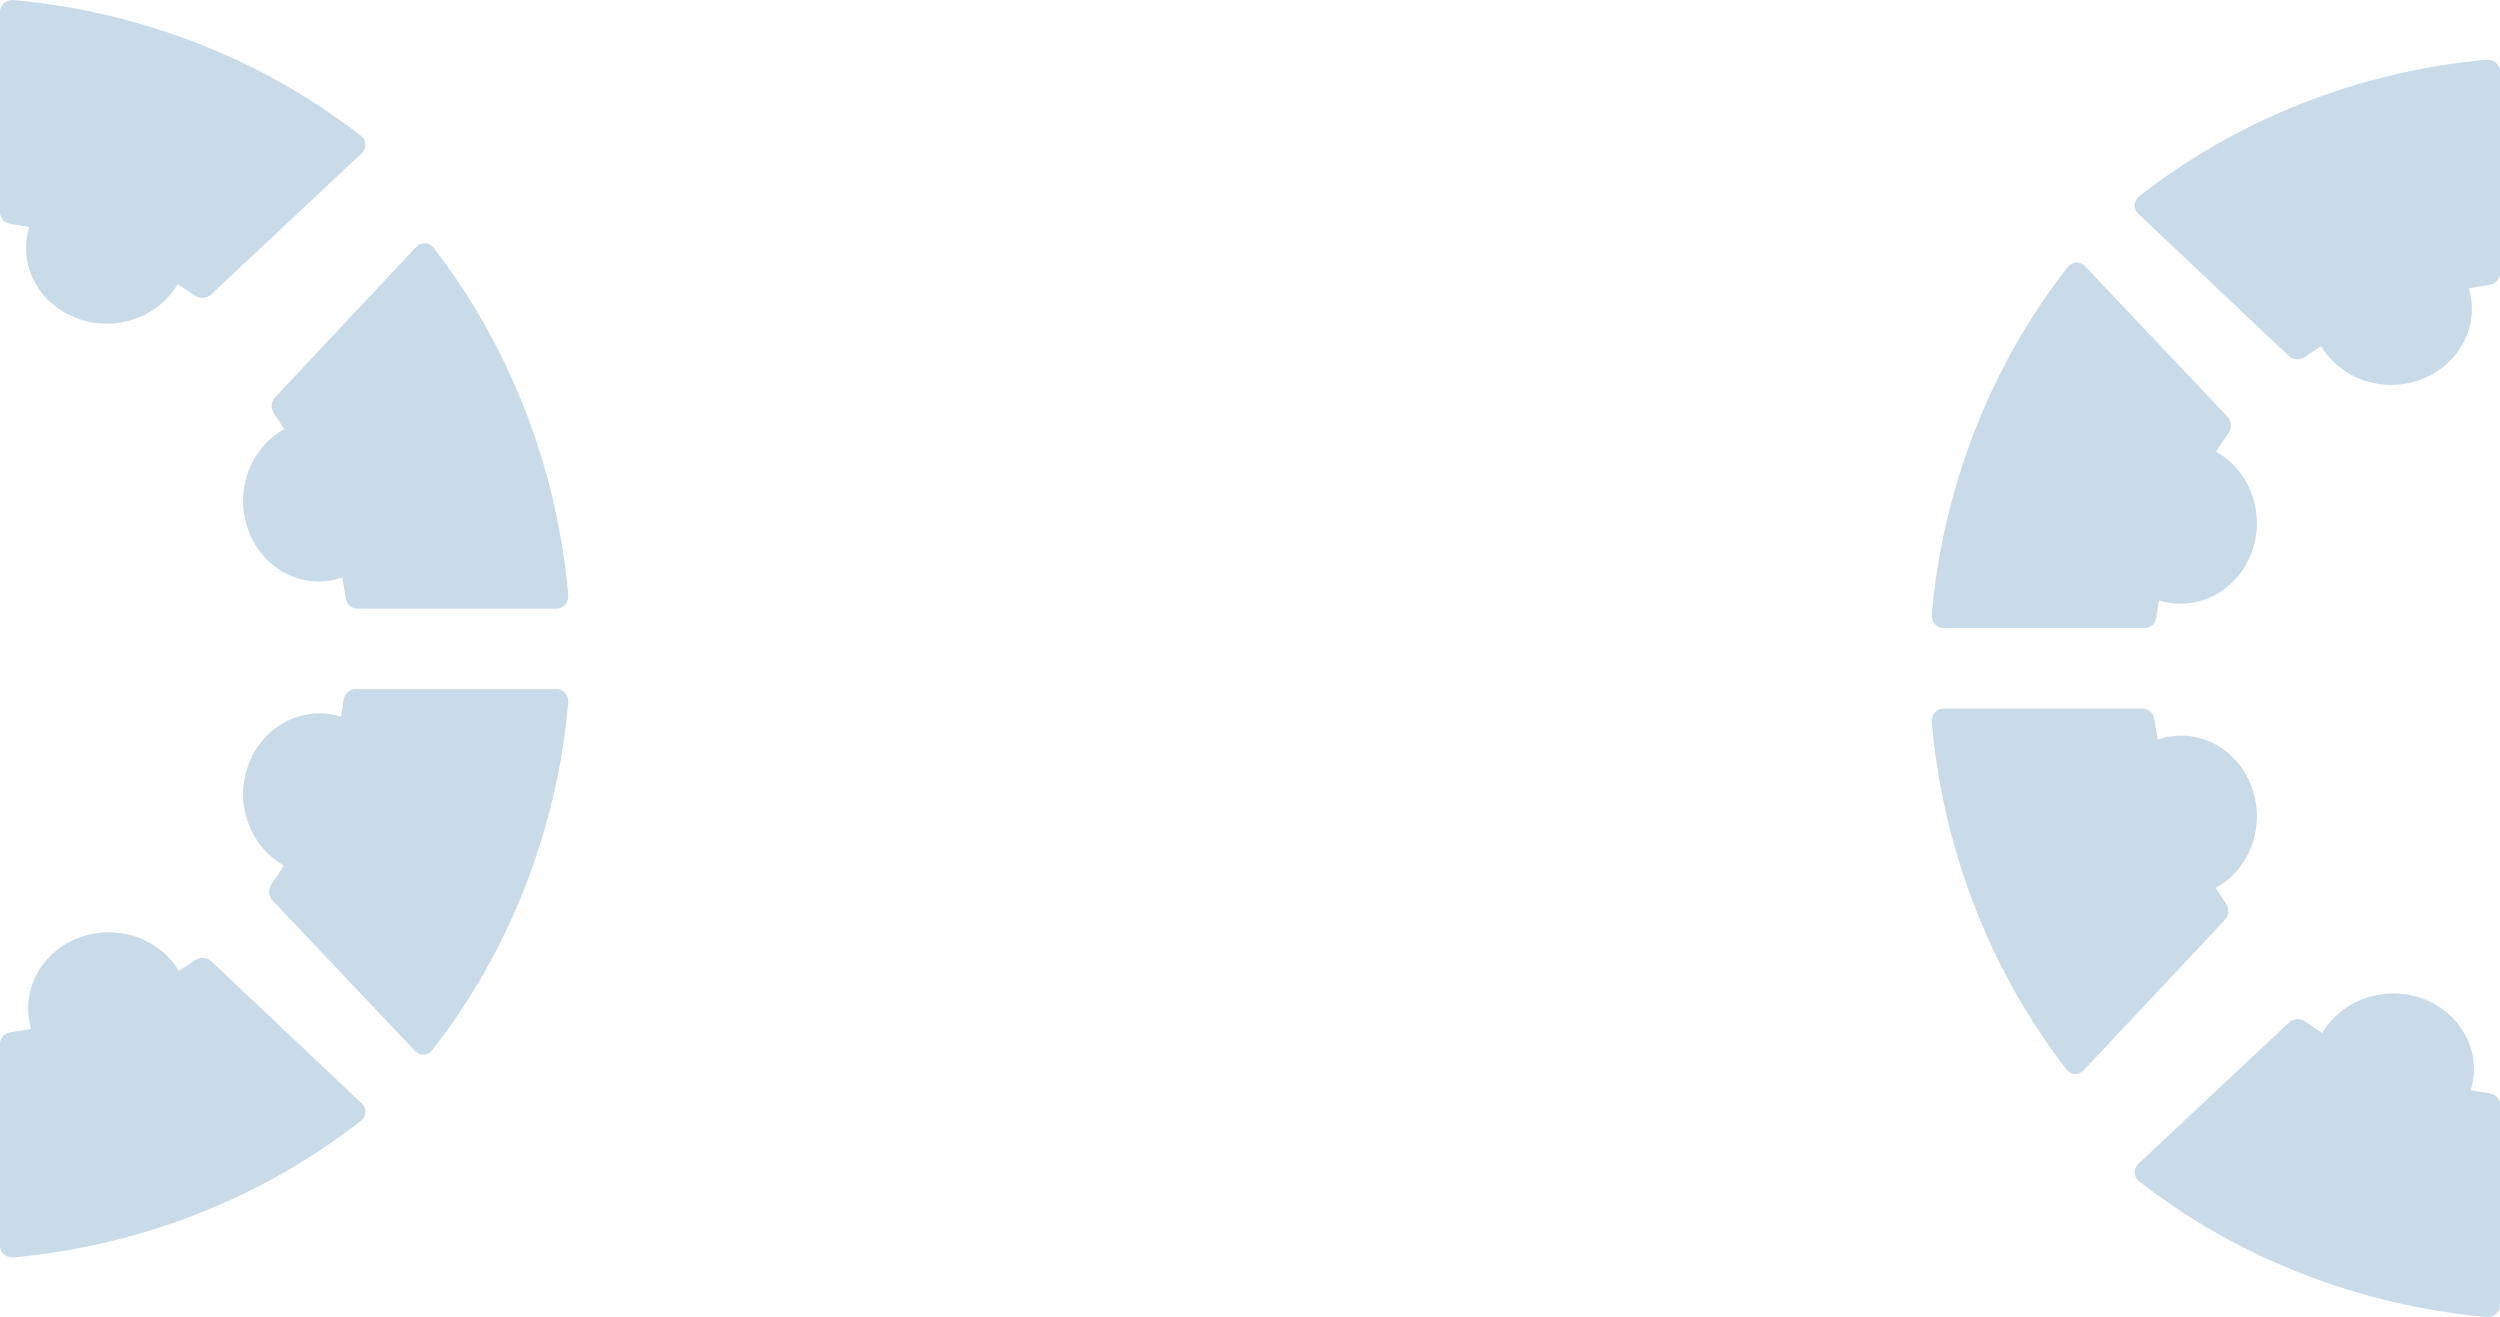 <svg xmlns="http://www.w3.org/2000/svg" width="1676" height="883" viewBox="0 0 1676 883" fill="none"><path d="M6.951 150.159C11.194 150.777 15.34 151.394 19.608 152.195C18.162 156.761 17.431 161.499 17.437 166.262C17.442 177.543 21.453 188.501 28.837 197.406C36.222 206.31 46.559 212.654 58.215 215.434C69.871 218.215 82.183 217.274 93.206 212.76C104.229 208.246 113.334 200.417 119.084 190.508C122.962 192.979 126.815 195.472 130.595 198.125C132.203 199.27 134.199 199.829 136.212 199.698C138.226 199.568 140.121 198.757 141.545 197.416L242.607 102.627C243.405 101.861 244.027 100.951 244.438 99.952C244.848 98.953 245.037 97.886 244.994 96.816C244.951 95.746 244.676 94.695 244.186 93.728C243.696 92.761 243.001 91.898 242.144 91.191C175.949 39.629 94.785 7.877 9.145 0.039C7.986 -0.07 6.815 0.051 5.708 0.394C4.601 0.736 3.584 1.294 2.721 2.029C1.859 2.765 1.171 3.662 0.702 4.663C0.234 5.664 -0.006 6.746 0 7.839V142.382C0.014 144.281 0.765 146.11 2.111 147.528C3.457 148.947 5.307 149.857 7.316 150.09" fill="#C9DAE9"></path><path d="M1669.05 732.841C1664.81 732.223 1660.66 731.606 1656.39 730.805C1657.84 726.239 1658.57 721.501 1658.56 716.738C1658.56 705.457 1654.55 694.499 1647.16 685.594C1639.78 676.69 1629.44 670.346 1617.78 667.566C1606.13 664.785 1593.82 665.726 1582.79 670.24C1571.77 674.754 1562.67 682.583 1556.92 692.492C1553.04 690.021 1549.18 687.528 1545.4 684.875C1543.8 683.73 1541.8 683.171 1539.79 683.302C1537.77 683.432 1535.88 684.243 1534.45 685.584L1433.39 780.373C1432.6 781.139 1431.97 782.049 1431.56 783.048C1431.15 784.047 1430.96 785.114 1431.01 786.184C1431.05 787.254 1431.32 788.305 1431.81 789.272C1432.3 790.239 1433 791.102 1433.86 791.809C1500.05 843.371 1581.22 875.123 1666.85 882.961C1668.01 883.07 1669.19 882.949 1670.29 882.606C1671.4 882.264 1672.42 881.706 1673.28 880.971C1674.14 880.235 1674.83 879.338 1675.3 878.337C1675.77 877.336 1676.01 876.254 1676 875.161L1676 740.618C1675.99 738.719 1675.24 736.89 1673.89 735.472C1672.54 734.053 1670.69 733.143 1668.68 732.91" fill="#C9DAE9"></path><path d="M373.092 462H238.08C236.196 462.013 234.379 462.745 232.967 464.063C231.554 465.38 230.641 467.193 230.396 469.166C229.865 472.944 229.242 476.722 228.619 480.476C216.441 476.693 203.368 477.826 191.936 483.653C180.504 489.48 171.531 499.587 166.757 512.011C161.984 524.434 161.751 538.288 166.104 550.883C170.457 563.478 179.086 573.915 190.315 580.167C187.638 584.408 184.869 588.649 182.008 592.72C180.862 594.306 180.294 596.274 180.409 598.265C180.523 600.257 181.312 602.138 182.631 603.566L278.253 704.573C279.021 705.388 279.941 706.024 280.954 706.44C281.968 706.856 283.053 707.044 284.14 706.991C285.226 706.939 286.29 706.646 287.264 706.133C288.237 705.621 289.098 704.898 289.791 704.013C341.574 637.748 373.335 556.589 380.96 471.043C381.07 469.897 380.951 468.739 380.61 467.645C380.268 466.55 379.713 465.544 378.98 464.691C378.246 463.838 377.351 463.158 376.353 462.694C375.354 462.231 374.275 461.994 373.184 462" fill="#C9DAE9"></path><path d="M1302.91 421L1437.92 421C1439.8 420.987 1441.62 420.255 1443.03 418.937C1444.45 417.62 1445.36 415.807 1445.6 413.834C1446.13 410.056 1446.76 406.278 1447.38 402.524C1459.56 406.307 1472.63 405.174 1484.06 399.347C1495.5 393.52 1504.47 383.413 1509.24 370.989C1514.02 358.566 1514.25 344.712 1509.9 332.117C1505.54 319.522 1496.91 309.085 1485.69 302.833C1488.36 298.592 1491.13 294.351 1493.99 290.28C1495.14 288.694 1495.71 286.726 1495.59 284.735C1495.48 282.743 1494.69 280.862 1493.37 279.434L1397.75 178.427C1396.98 177.612 1396.06 176.976 1395.05 176.56C1394.03 176.144 1392.95 175.956 1391.86 176.009C1390.77 176.061 1389.71 176.354 1388.74 176.867C1387.76 177.379 1386.9 178.102 1386.21 178.987C1334.43 245.252 1302.67 326.411 1295.04 411.957C1294.93 413.103 1295.05 414.261 1295.39 415.356C1295.73 416.45 1296.29 417.456 1297.02 418.309C1297.75 419.162 1298.65 419.842 1299.65 420.306C1300.65 420.769 1301.73 421.006 1302.82 421" fill="#C9DAE9"></path><path d="M183.689 277.332C185.976 280.719 188.378 284.203 190.551 287.712C179.206 293.919 170.473 304.451 166.09 317.209C161.707 329.967 161.996 344.016 166.899 356.558C171.802 369.1 180.96 379.214 192.548 384.886C204.137 390.559 217.306 391.374 229.433 387.168C230.233 391.7 231.034 396.208 231.72 400.837C231.983 402.818 232.907 404.631 234.323 405.946C235.738 407.262 237.55 407.991 239.428 408H373.251C374.337 407.996 375.411 407.749 376.402 407.276C377.394 406.803 378.281 406.114 379.008 405.253C379.734 404.392 380.283 403.379 380.619 402.278C380.955 401.178 381.071 400.014 380.959 398.863C373.344 313.366 341.87 232.256 290.592 165.986C289.905 165.101 289.052 164.379 288.087 163.866C287.122 163.354 286.068 163.061 284.991 163.009C283.914 162.956 282.838 163.144 281.833 163.56C280.829 163.976 279.917 164.612 279.156 165.426L184.375 266.393C183.05 267.81 182.257 269.693 182.143 271.69C182.029 273.686 182.603 275.658 183.758 277.235" fill="#C9DAE9"></path><path d="M1492.31 605.668C1490.02 602.281 1487.62 598.797 1485.45 595.288C1496.79 589.081 1505.53 578.549 1509.91 565.791C1514.29 553.033 1514 538.984 1509.1 526.442C1504.2 513.9 1495.04 503.786 1483.45 498.114C1471.86 492.441 1458.69 491.626 1446.57 495.832C1445.77 491.3 1444.97 486.792 1444.28 482.163C1444.02 480.182 1443.09 478.369 1441.68 477.054C1440.26 475.738 1438.45 475.009 1436.57 475L1302.75 475C1301.66 475.004 1300.59 475.251 1299.6 475.724C1298.61 476.197 1297.72 476.886 1296.99 477.747C1296.27 478.608 1295.72 479.621 1295.38 480.722C1295.05 481.822 1294.93 482.986 1295.04 484.137C1302.66 569.634 1334.13 650.744 1385.41 717.014C1386.1 717.899 1386.95 718.621 1387.91 719.134C1388.88 719.646 1389.93 719.939 1391.01 719.991C1392.09 720.044 1393.16 719.856 1394.17 719.44C1395.17 719.024 1396.08 718.388 1396.84 717.574L1491.62 616.607C1492.95 615.19 1493.74 613.307 1493.86 611.31C1493.97 609.314 1493.4 607.342 1492.24 605.765" fill="#C9DAE9"></path><path d="M141.638 644.4C140.222 643.071 138.347 642.268 136.356 642.137C134.365 642.006 132.39 642.556 130.793 643.687C127.211 646.172 123.629 648.588 119.949 650.889C113.446 640.047 102.968 631.825 90.489 627.773C78.01 623.722 64.393 624.121 52.204 628.895C40.015 633.669 30.096 642.488 24.318 653.69C18.54 664.892 17.302 677.703 20.837 689.708C16.304 690.513 11.795 691.318 7.165 692.009C5.175 692.255 3.349 693.18 2.03 694.607C0.711 696.035 -0.011 697.869 0 699.763V835.204C0.004 836.297 0.251 837.377 0.724 838.374C1.197 839.372 1.887 840.265 2.748 840.996C3.609 841.726 4.622 842.278 5.723 842.616C6.824 842.954 7.987 843.071 9.139 842.958C94.753 835.085 175.895 803.133 242.066 751.238C242.945 750.54 243.659 749.676 244.163 748.702C244.667 747.728 244.95 746.666 244.994 745.582C245.038 744.499 244.841 743.419 244.416 742.412C243.992 741.404 243.349 740.492 242.529 739.733L141.54 644.308L141.638 644.4Z" fill="#C9DAE9"></path><path d="M1534.36 238.6C1535.78 239.929 1537.65 240.732 1539.64 240.863C1541.64 240.994 1543.61 240.444 1545.21 239.313C1548.79 236.828 1552.37 234.412 1556.05 232.111C1562.55 242.953 1573.03 251.175 1585.51 255.227C1597.99 259.278 1611.61 258.879 1623.8 254.105C1635.99 249.331 1645.9 240.512 1651.68 229.31C1657.46 218.108 1658.7 205.297 1655.16 193.292C1659.7 192.487 1664.2 191.682 1668.84 190.991C1670.82 190.745 1672.65 189.82 1673.97 188.393C1675.29 186.965 1676.01 185.131 1676 183.237L1676 47.796C1676 46.703 1675.75 45.623 1675.28 44.626C1674.8 43.628 1674.11 42.735 1673.25 42.005C1672.39 41.274 1671.38 40.722 1670.28 40.384C1669.18 40.046 1668.01 39.929 1666.86 40.042C1581.25 47.915 1500.11 79.867 1433.93 131.762C1433.06 132.46 1432.34 133.324 1431.84 134.298C1431.33 135.272 1431.05 136.334 1431.01 137.418C1430.96 138.501 1431.16 139.581 1431.58 140.588C1432.01 141.596 1432.65 142.508 1433.47 143.267L1534.46 238.692L1534.36 238.6Z" fill="#C9DAE9"></path></svg>